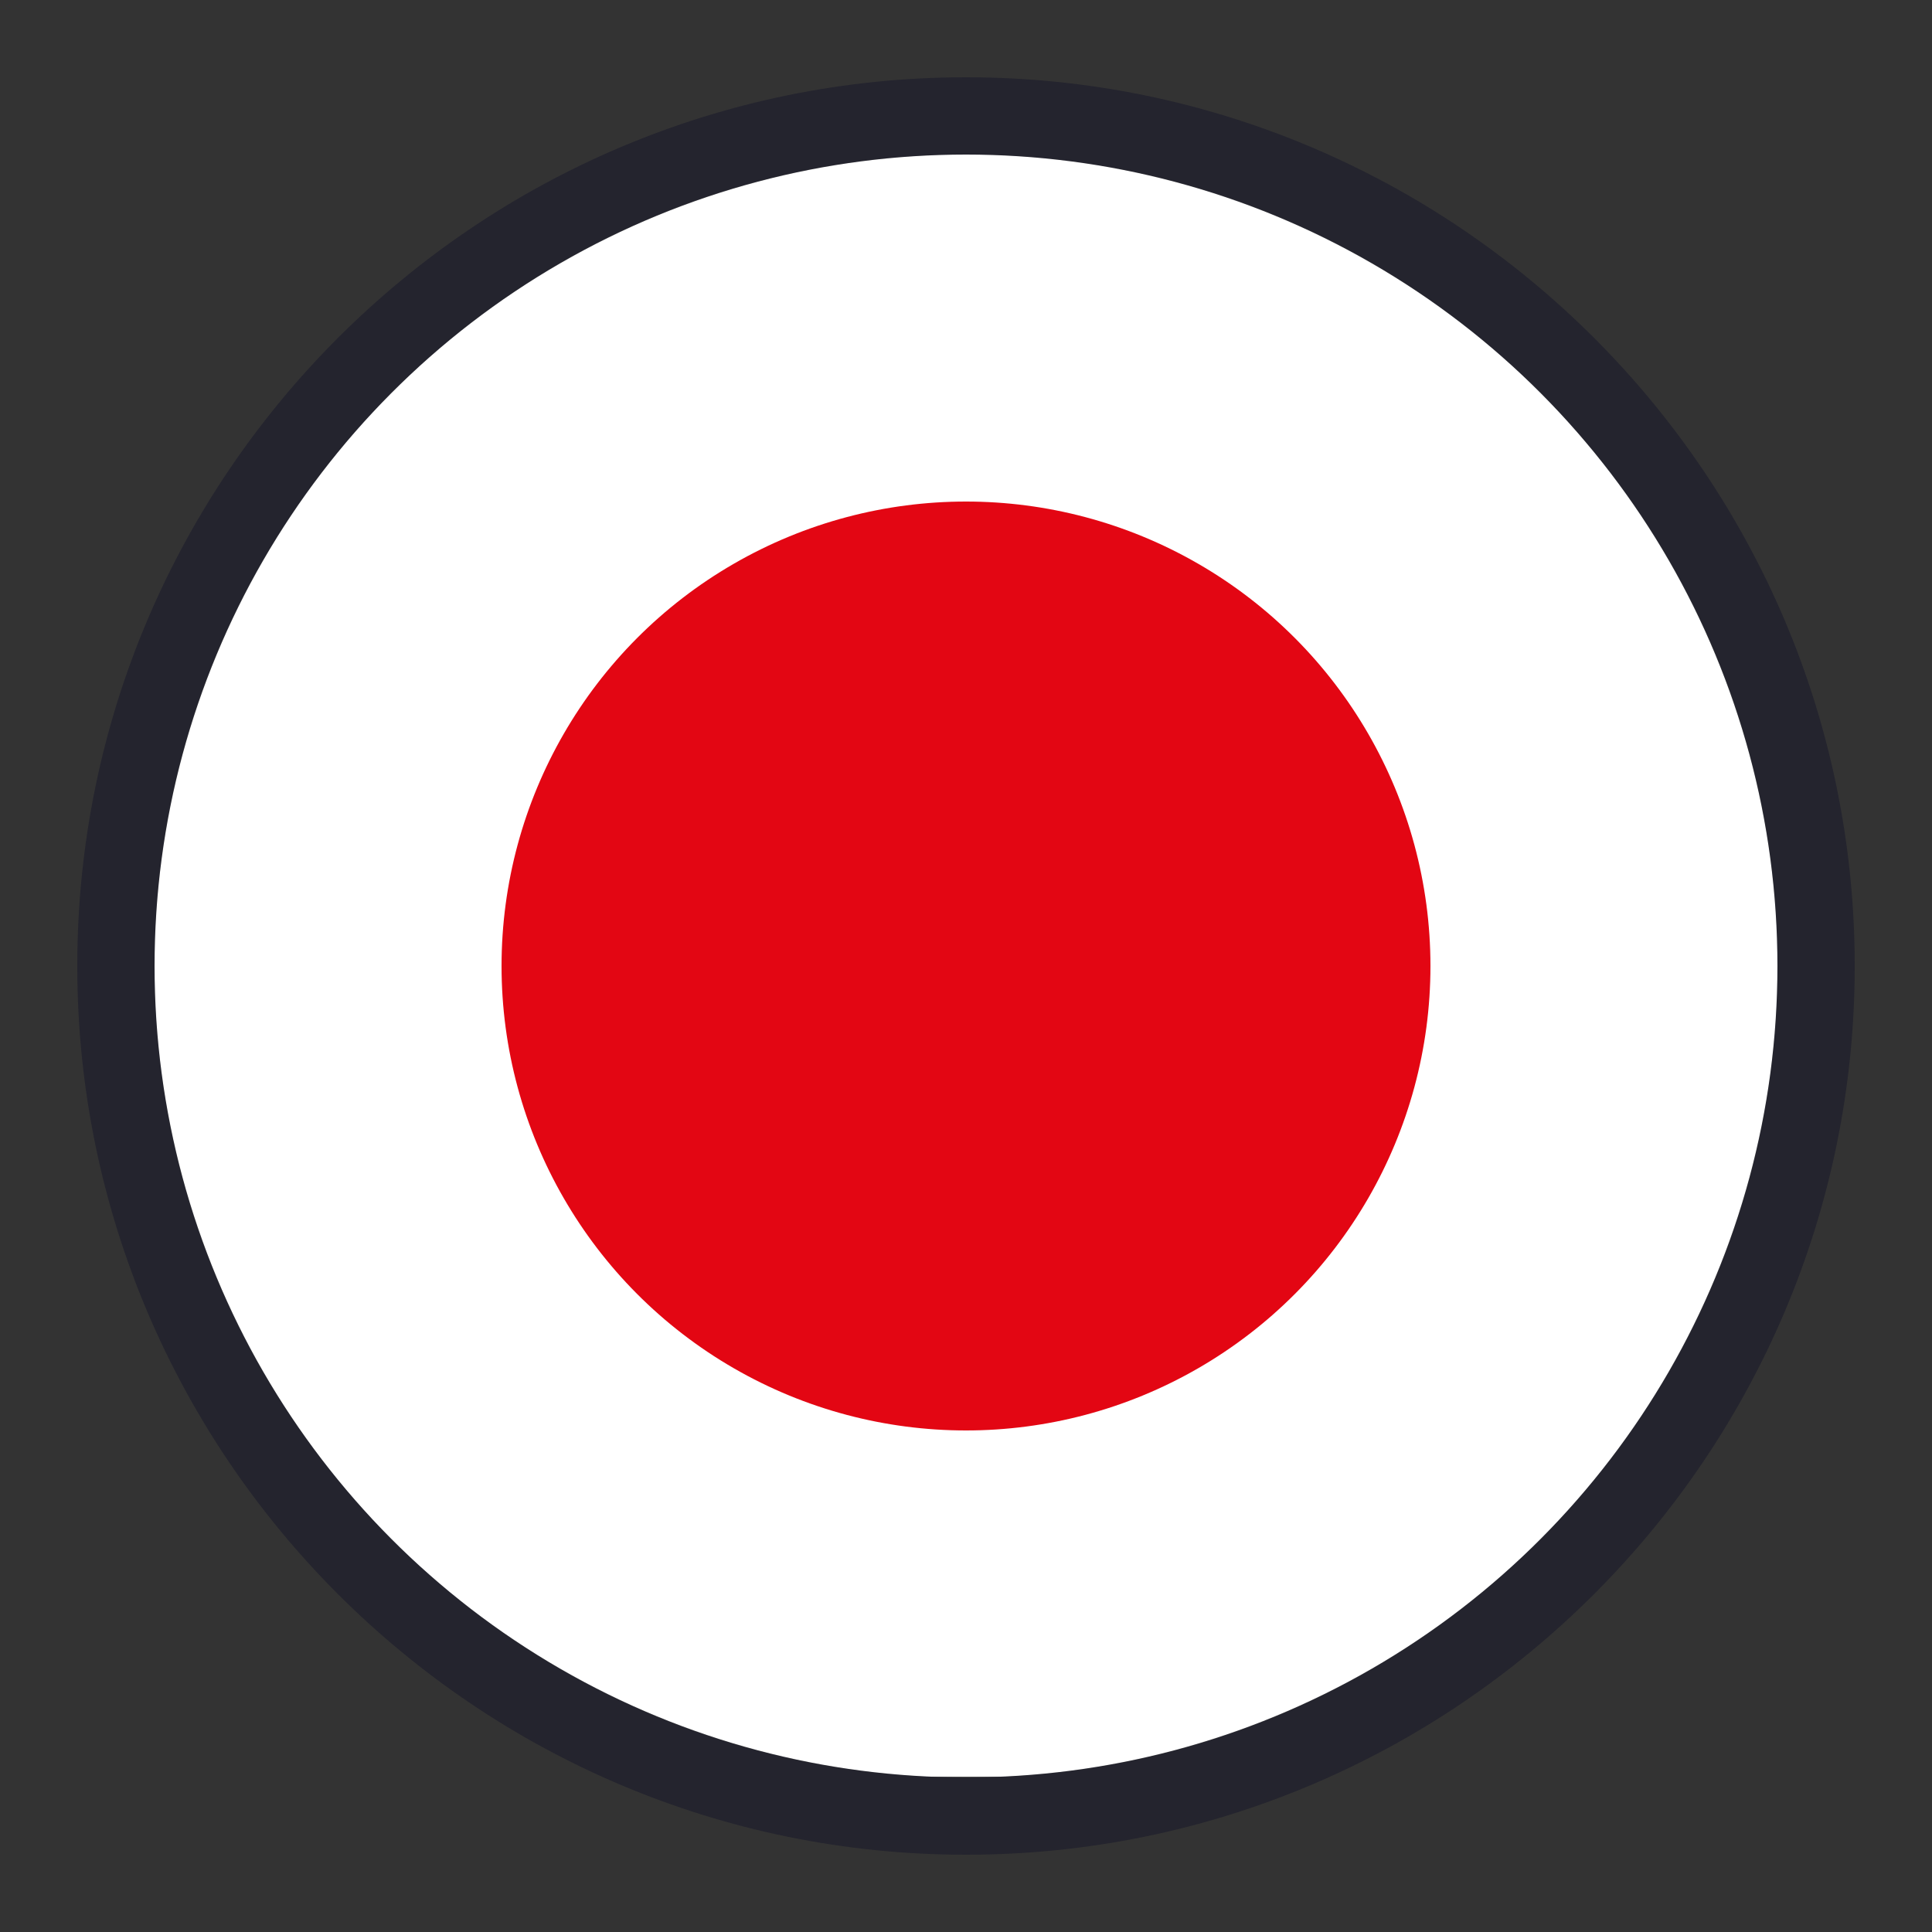 <svg xmlns="http://www.w3.org/2000/svg" xmlns:xlink="http://www.w3.org/1999/xlink" xml:space="preserve" width="25" height="25" x="0" y="0" version="1.1" viewBox="0 0 25 25">
   <rect x="0" y="0" width="25" height="25" fill="#333333" stroke="none"/>
   <g>
      <g>
         <defs>
            <circle id="SVGID_52_" cx="12.5" cy="12.5" r="10.5"/>
         </defs>
         <clipPath id="SVGID_2_">
            <use xlink:href="#SVGID_52_" overflow="visible"/>
         </clipPath>
         <g clip-path="url(#SVGID_2_)">
            <path fill="#FFFFFF" fill-rule="evenodd" d="M4.99 2h15.03C21.66 2 23 3.34 23 4.98v15.03a2.99 2.99 0 0 1-2.99 2.98H4.99A2.975 2.975 0 0 1 2 20.02V4.98A2.99 2.99 0 0 1 4.99 2" clip-rule="evenodd"/>
            <linearGradient id="SVGID_4_" x1="6.486" x2="18.514" y1="12.5" y2="12.5" gradientUnits="userSpaceOnUse">
               <stop offset="0" style="stop-color:#e30613"/>
               <stop offset="1" style="stop-color:#e30613"/>
            </linearGradient>
            <circle cx="12.5" cy="12.5" r="6.01" fill="url(#SVGID_4_)" fill-rule="evenodd" clip-rule="evenodd"/>
         </g>
      </g>
   </g>
   <g id="shader">
      <g>
         <g opacity=".3">
            <path fill="#000022" fill-rule="nonzero" d="M12.5 2C18.3 2 23 6.7 23 12.5S18.3 23 12.5 23 2 18.3 2 12.5 6.7 2 12.5 2m0-1C6.16 1 1 6.16 1 12.5S6.16 24 12.5 24 24 18.84 24 12.5 18.84 1 12.5 1"/>
         </g>
         <g opacity=".15">
            <path fill="#FFFFFF" fill-rule="nonzero" d="M12.5 3c5.24 0 9.5 4.26 9.5 9.5S17.74 22 12.5 22 3 17.74 3 12.5 7.26 3 12.5 3m0-1C6.7 2 2 6.7 2 12.5S6.7 23 12.5 23 23 18.3 23 12.5 18.3 2 12.5 2"/>
         </g>
      </g>
   </g>
</svg>
